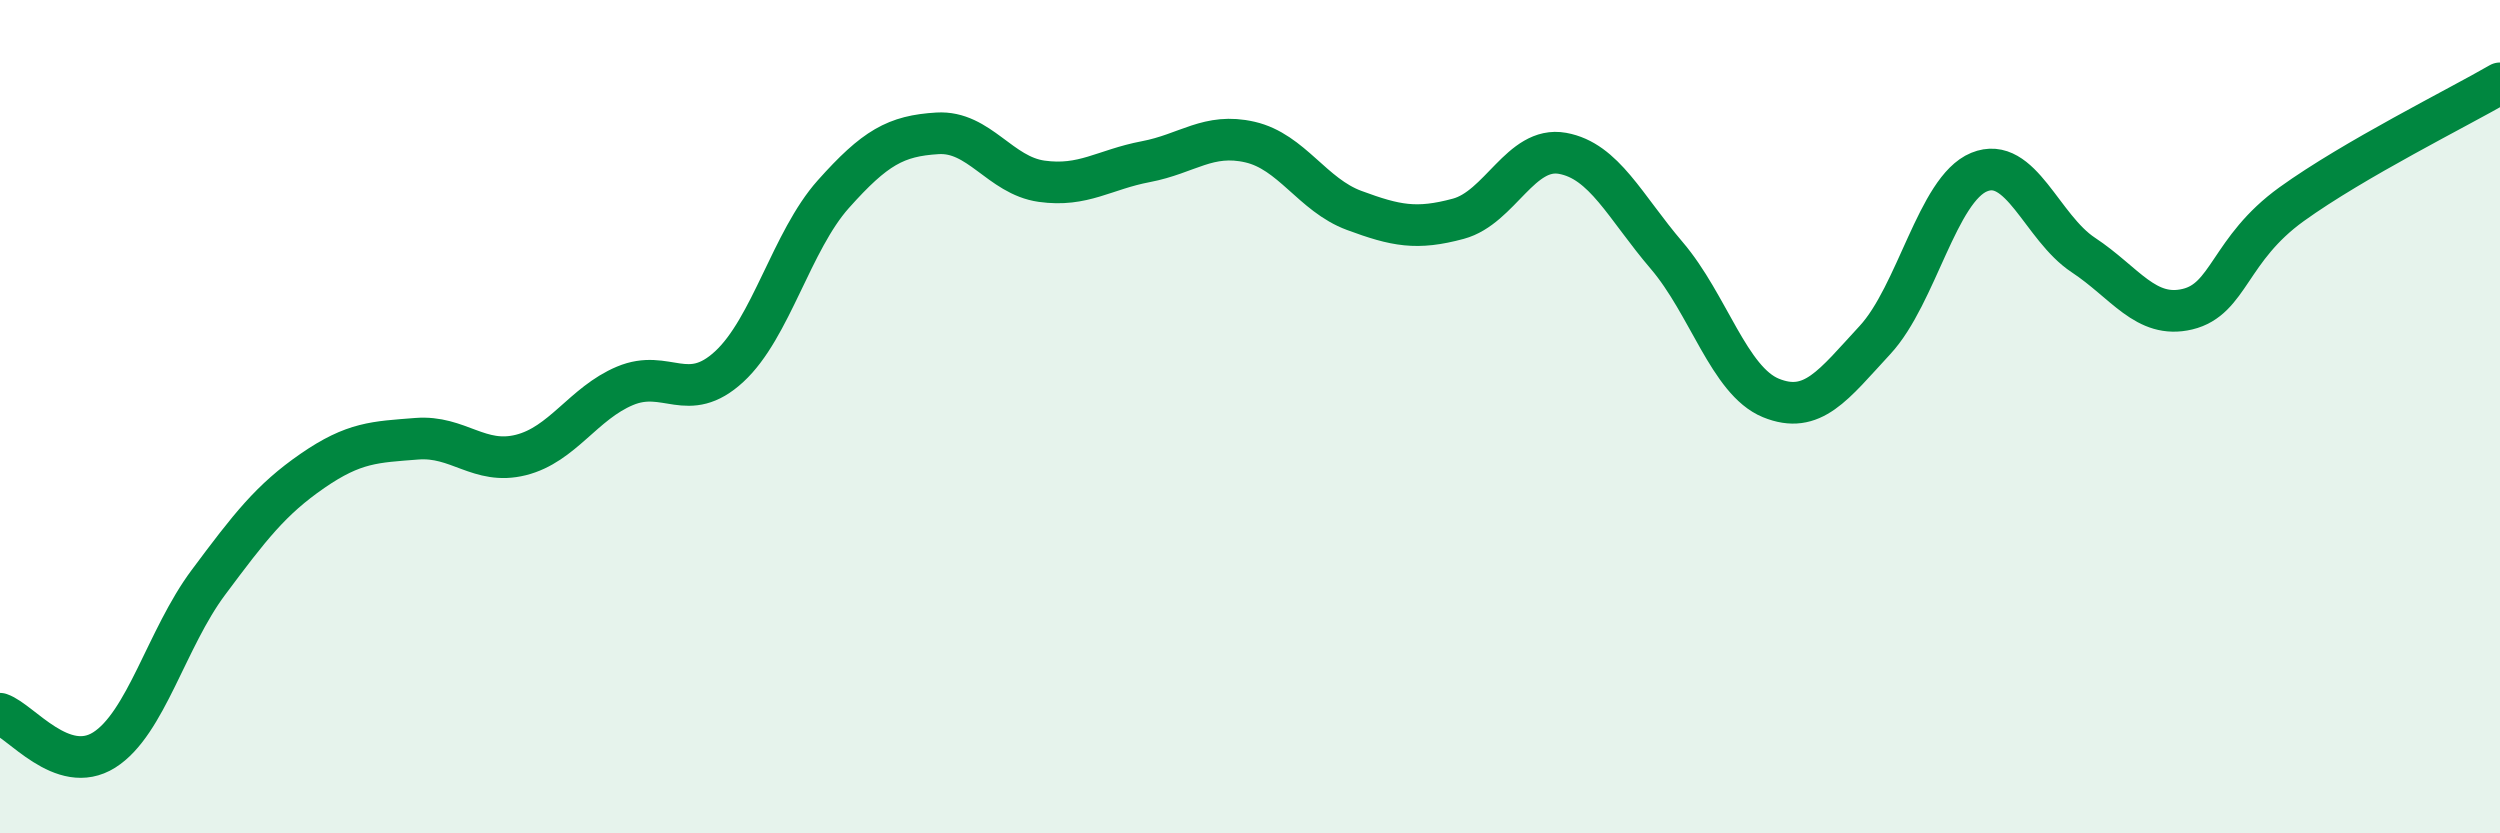 
    <svg width="60" height="20" viewBox="0 0 60 20" xmlns="http://www.w3.org/2000/svg">
      <path
        d="M 0,17.13 C 0.5,17.3 1.5,18.63 2.5,18 C 3.5,17.37 4,15.32 5,13.98 C 6,12.64 6.5,11.99 7.5,11.3 C 8.5,10.61 9,10.61 10,10.53 C 11,10.45 11.5,11.17 12.5,10.92 C 13.5,10.67 14,9.68 15,9.26 C 16,8.84 16.5,9.72 17.5,8.8 C 18.5,7.88 19,5.78 20,4.66 C 21,3.54 21.5,3.26 22.5,3.2 C 23.5,3.14 24,4.21 25,4.35 C 26,4.49 26.5,4.07 27.5,3.88 C 28.5,3.69 29,3.18 30,3.41 C 31,3.64 31.5,4.68 32.5,5.05 C 33.5,5.42 34,5.52 35,5.25 C 36,4.98 36.5,3.5 37.5,3.68 C 38.5,3.86 39,4.96 40,6.13 C 41,7.3 41.5,9.14 42.5,9.55 C 43.5,9.96 44,9.24 45,8.16 C 46,7.08 46.5,4.54 47.5,4.13 C 48.5,3.72 49,5.46 50,6.12 C 51,6.78 51.5,7.66 52.5,7.42 C 53.5,7.18 53.5,5.98 55,4.9 C 56.5,3.82 59,2.58 60,2L60 20L0 20Z"
        fill="#008740"
        opacity="0.1"
        stroke-linecap="round"
        stroke-linejoin="round"
      />
      <path
        d="M 0,17.13 C 0.5,17.3 1.5,18.63 2.5,18 C 3.5,17.37 4,15.32 5,13.98 C 6,12.64 6.5,11.99 7.5,11.3 C 8.5,10.61 9,10.61 10,10.53 C 11,10.45 11.5,11.17 12.5,10.92 C 13.5,10.67 14,9.68 15,9.26 C 16,8.84 16.5,9.72 17.5,8.8 C 18.5,7.88 19,5.78 20,4.66 C 21,3.54 21.5,3.26 22.5,3.2 C 23.5,3.14 24,4.21 25,4.35 C 26,4.49 26.5,4.07 27.5,3.88 C 28.5,3.69 29,3.18 30,3.41 C 31,3.64 31.5,4.68 32.5,5.05 C 33.5,5.42 34,5.52 35,5.25 C 36,4.98 36.5,3.5 37.5,3.68 C 38.5,3.86 39,4.96 40,6.13 C 41,7.3 41.5,9.14 42.5,9.55 C 43.5,9.96 44,9.24 45,8.16 C 46,7.08 46.5,4.54 47.5,4.13 C 48.5,3.72 49,5.46 50,6.12 C 51,6.78 51.5,7.66 52.5,7.42 C 53.5,7.18 53.5,5.98 55,4.9 C 56.5,3.82 59,2.58 60,2"
        stroke="#008740"
        stroke-width="1"
        fill="none"
        stroke-linecap="round"
        stroke-linejoin="round"
      />
    </svg>
  